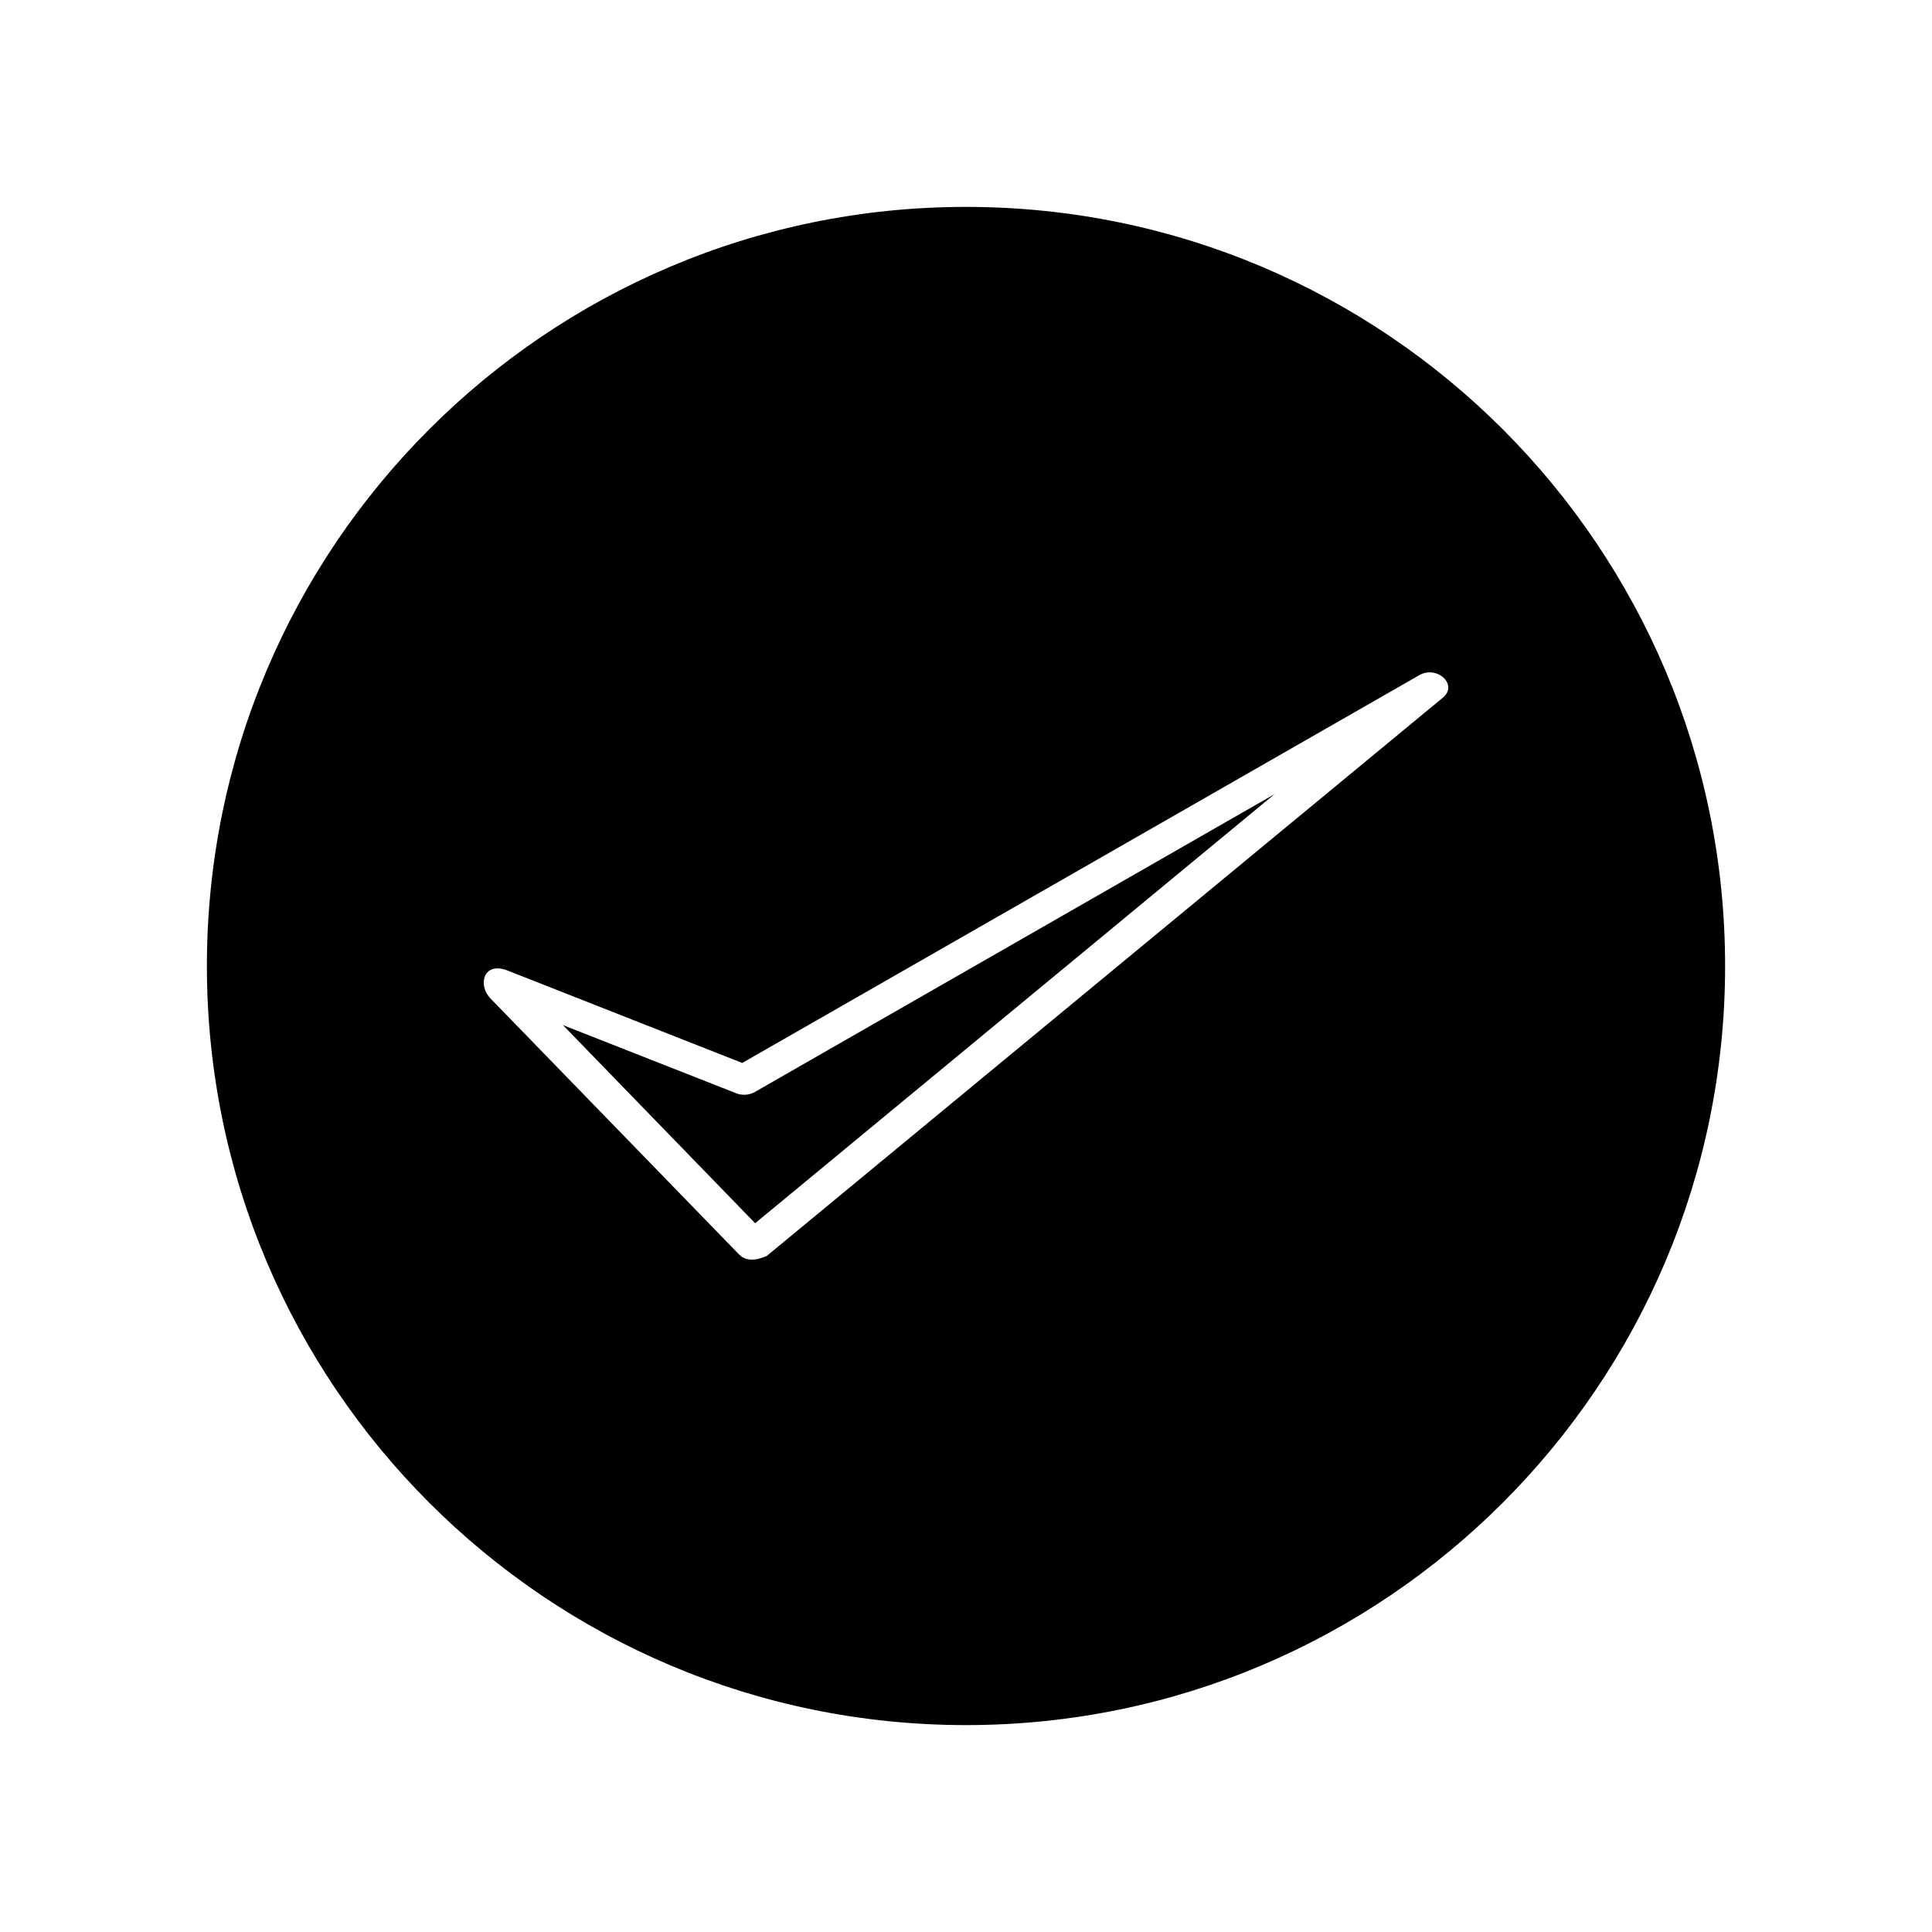 <?xml version="1.0" encoding="UTF-8"?>
<!-- Uploaded to: SVG Find, www.svgrepo.com, Generator: SVG Find Mixer Tools -->
<svg fill="#000000" width="800px" height="800px" version="1.1" viewBox="144 144 512 512" xmlns="http://www.w3.org/2000/svg">
 <path d="m400 198.83c111.09 0 201.17 90.082 201.17 201.17s-90.082 201.17-201.17 201.17-201.17-90.082-201.17-201.17 90.082-201.17 201.17-201.17zm-106.81 216.84 50.934 52.496 137.64-113.71-137.74 78.945c-1.613 0.906-3.629 0.957-5.238 0.203l-45.594-17.938zm46.703 60.809-65.949-67.914c-3.375-3.527-1.863-9.875 4.586-7.356l62.172 24.484 179.36-102.73c4.734-2.769 10.43 2.469 6.348 5.894l-179.2 147.97c-0.051-0.051-4.586 2.469-7.305-0.352z" fill-rule="evenodd"/>
</svg>
